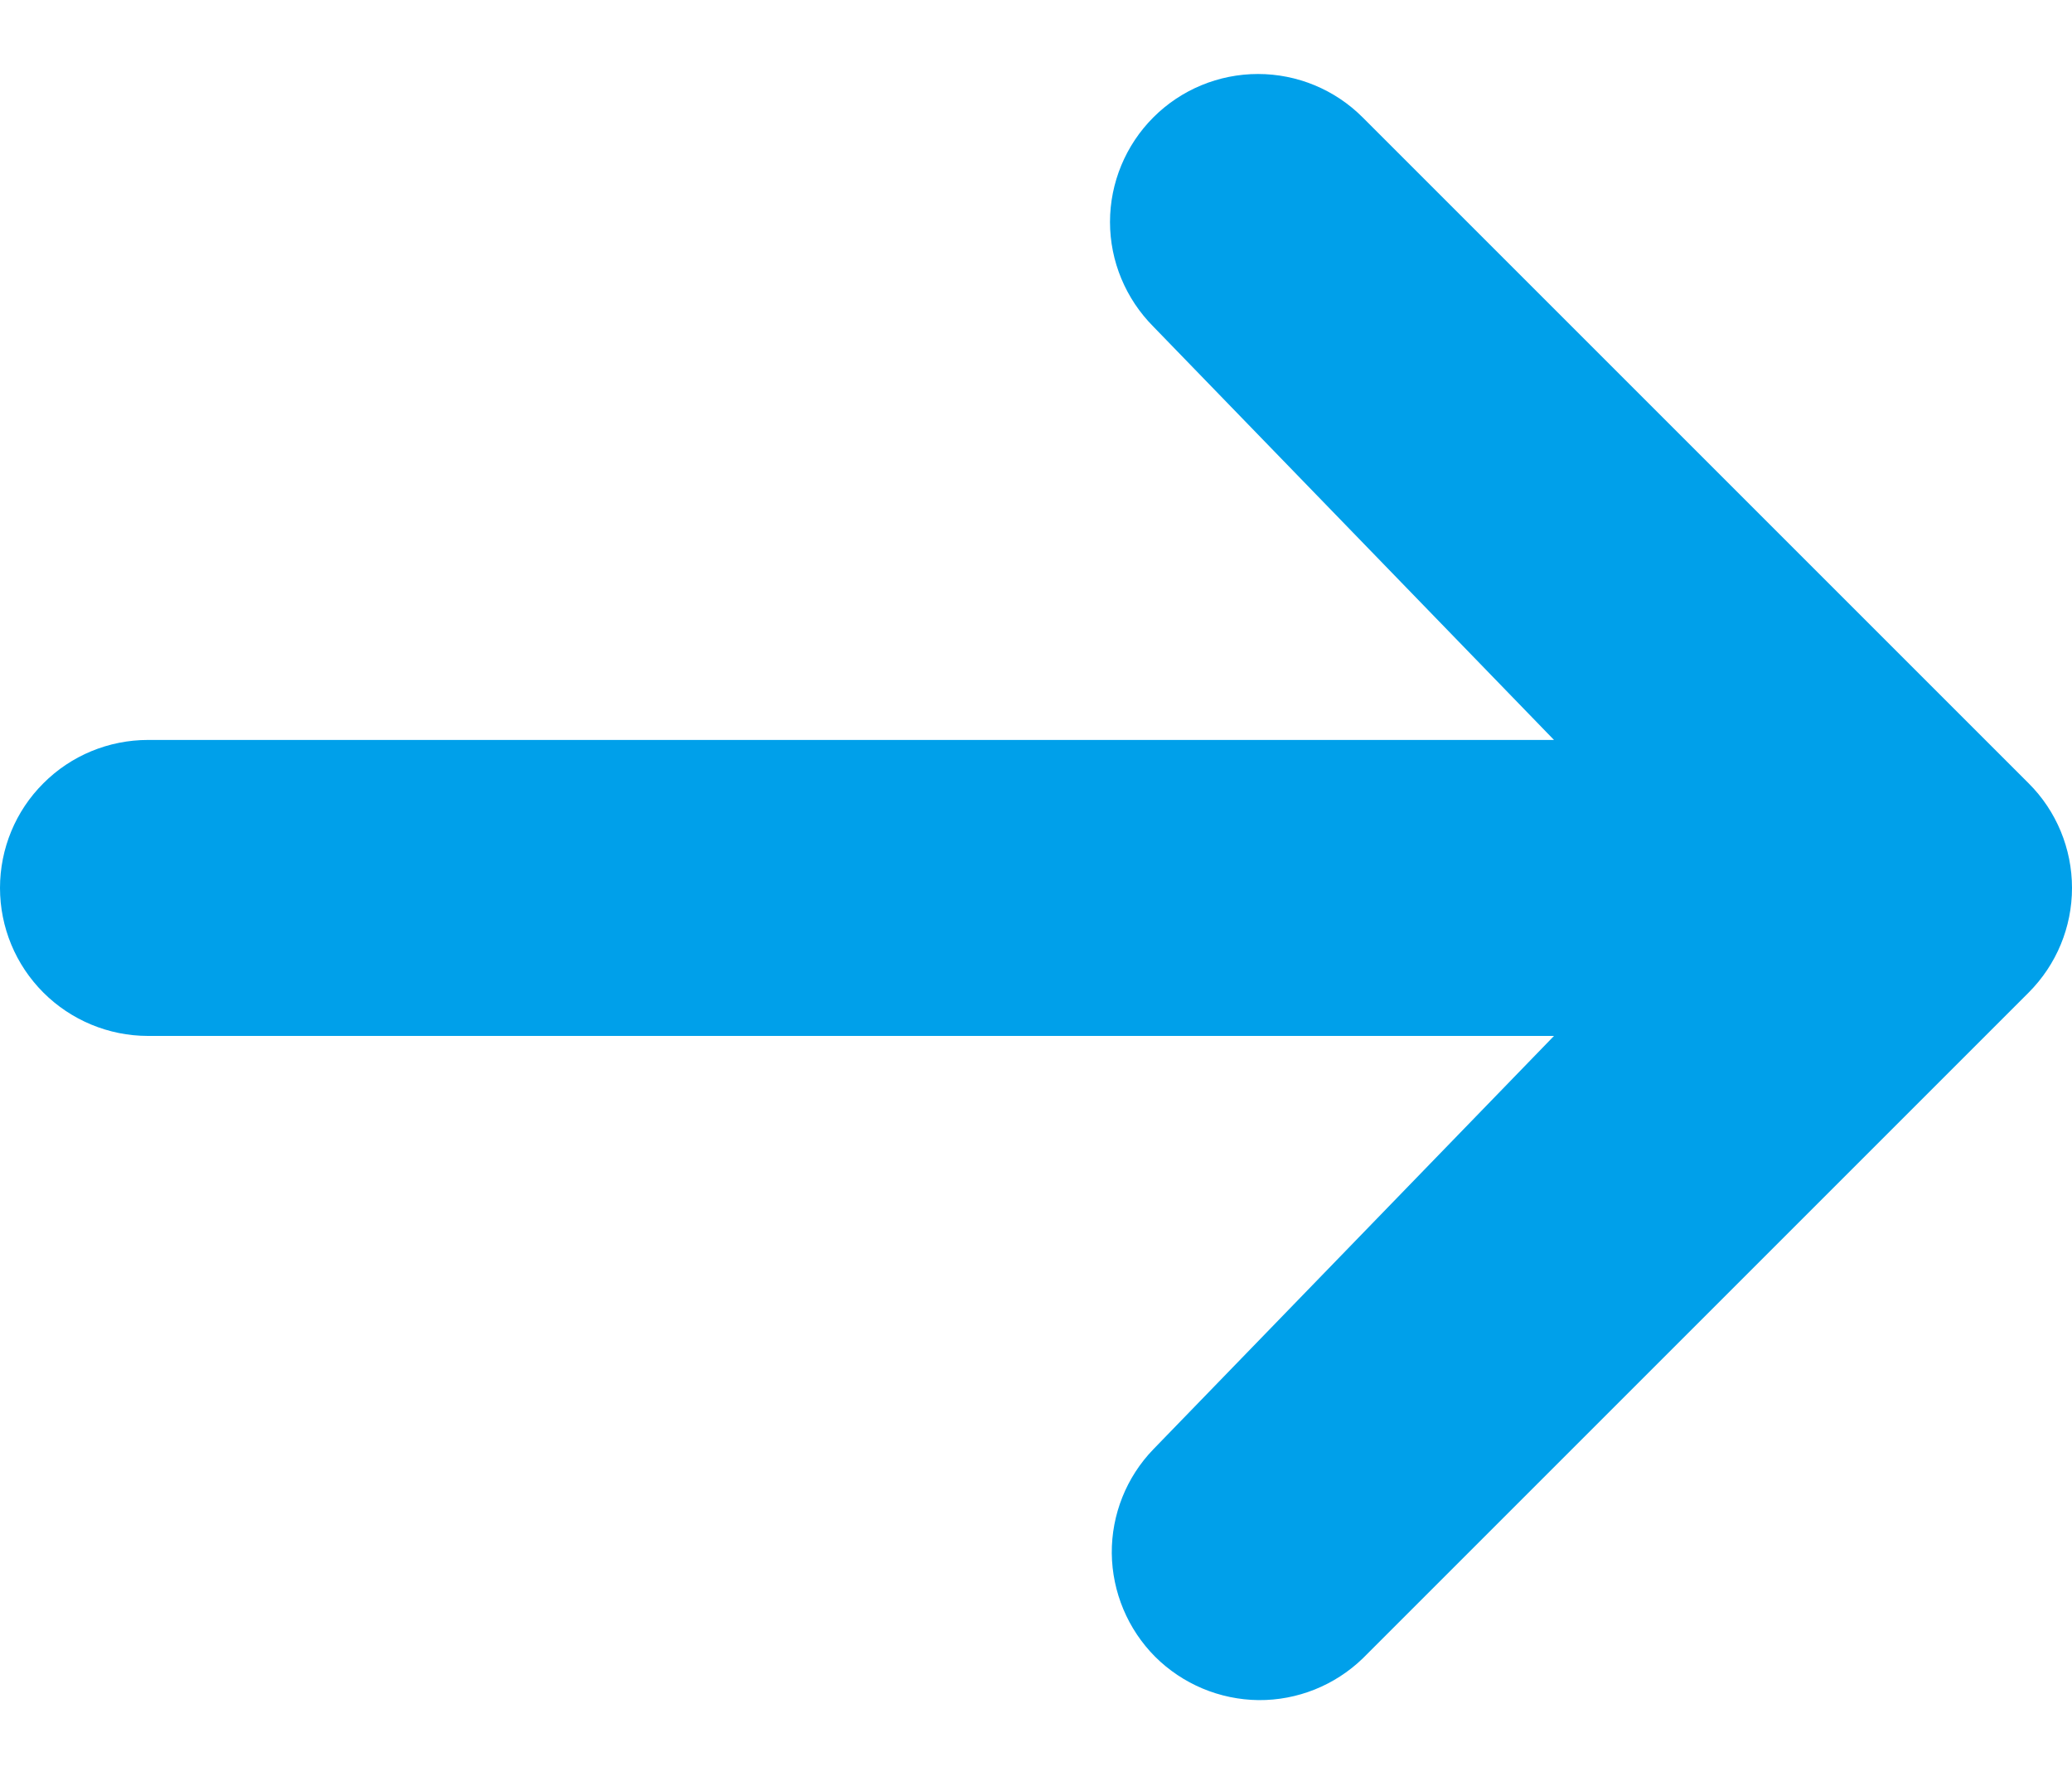 <svg width="14" height="12" viewBox="0 0 14 12" fill="none" xmlns="http://www.w3.org/2000/svg">
<path d="M7.793 0.793C7.981 0.605 8.235 0.5 8.5 0.5C8.765 0.5 9.019 0.605 9.207 0.793L13.707 5.293C13.895 5.48 14 5.735 14 6C14 6.265 13.895 6.519 13.707 6.707L9.207 11.207C9.018 11.389 8.766 11.49 8.504 11.488C8.241 11.485 7.991 11.38 7.805 11.195C7.62 11.009 7.515 10.758 7.512 10.496C7.51 10.234 7.611 9.981 7.793 9.793L10.5 7H1C0.735 7 0.48 6.894 0.293 6.707C0.105 6.519 0 6.265 0 6C0 5.735 0.105 5.48 0.293 5.293C0.48 5.105 0.735 5 1 5H10.5L7.793 2.207C7.606 2.019 7.5 1.765 7.5 1.5C7.5 1.235 7.606 0.98 7.793 0.793Z" fill="#00A0EA"/>
</svg>
